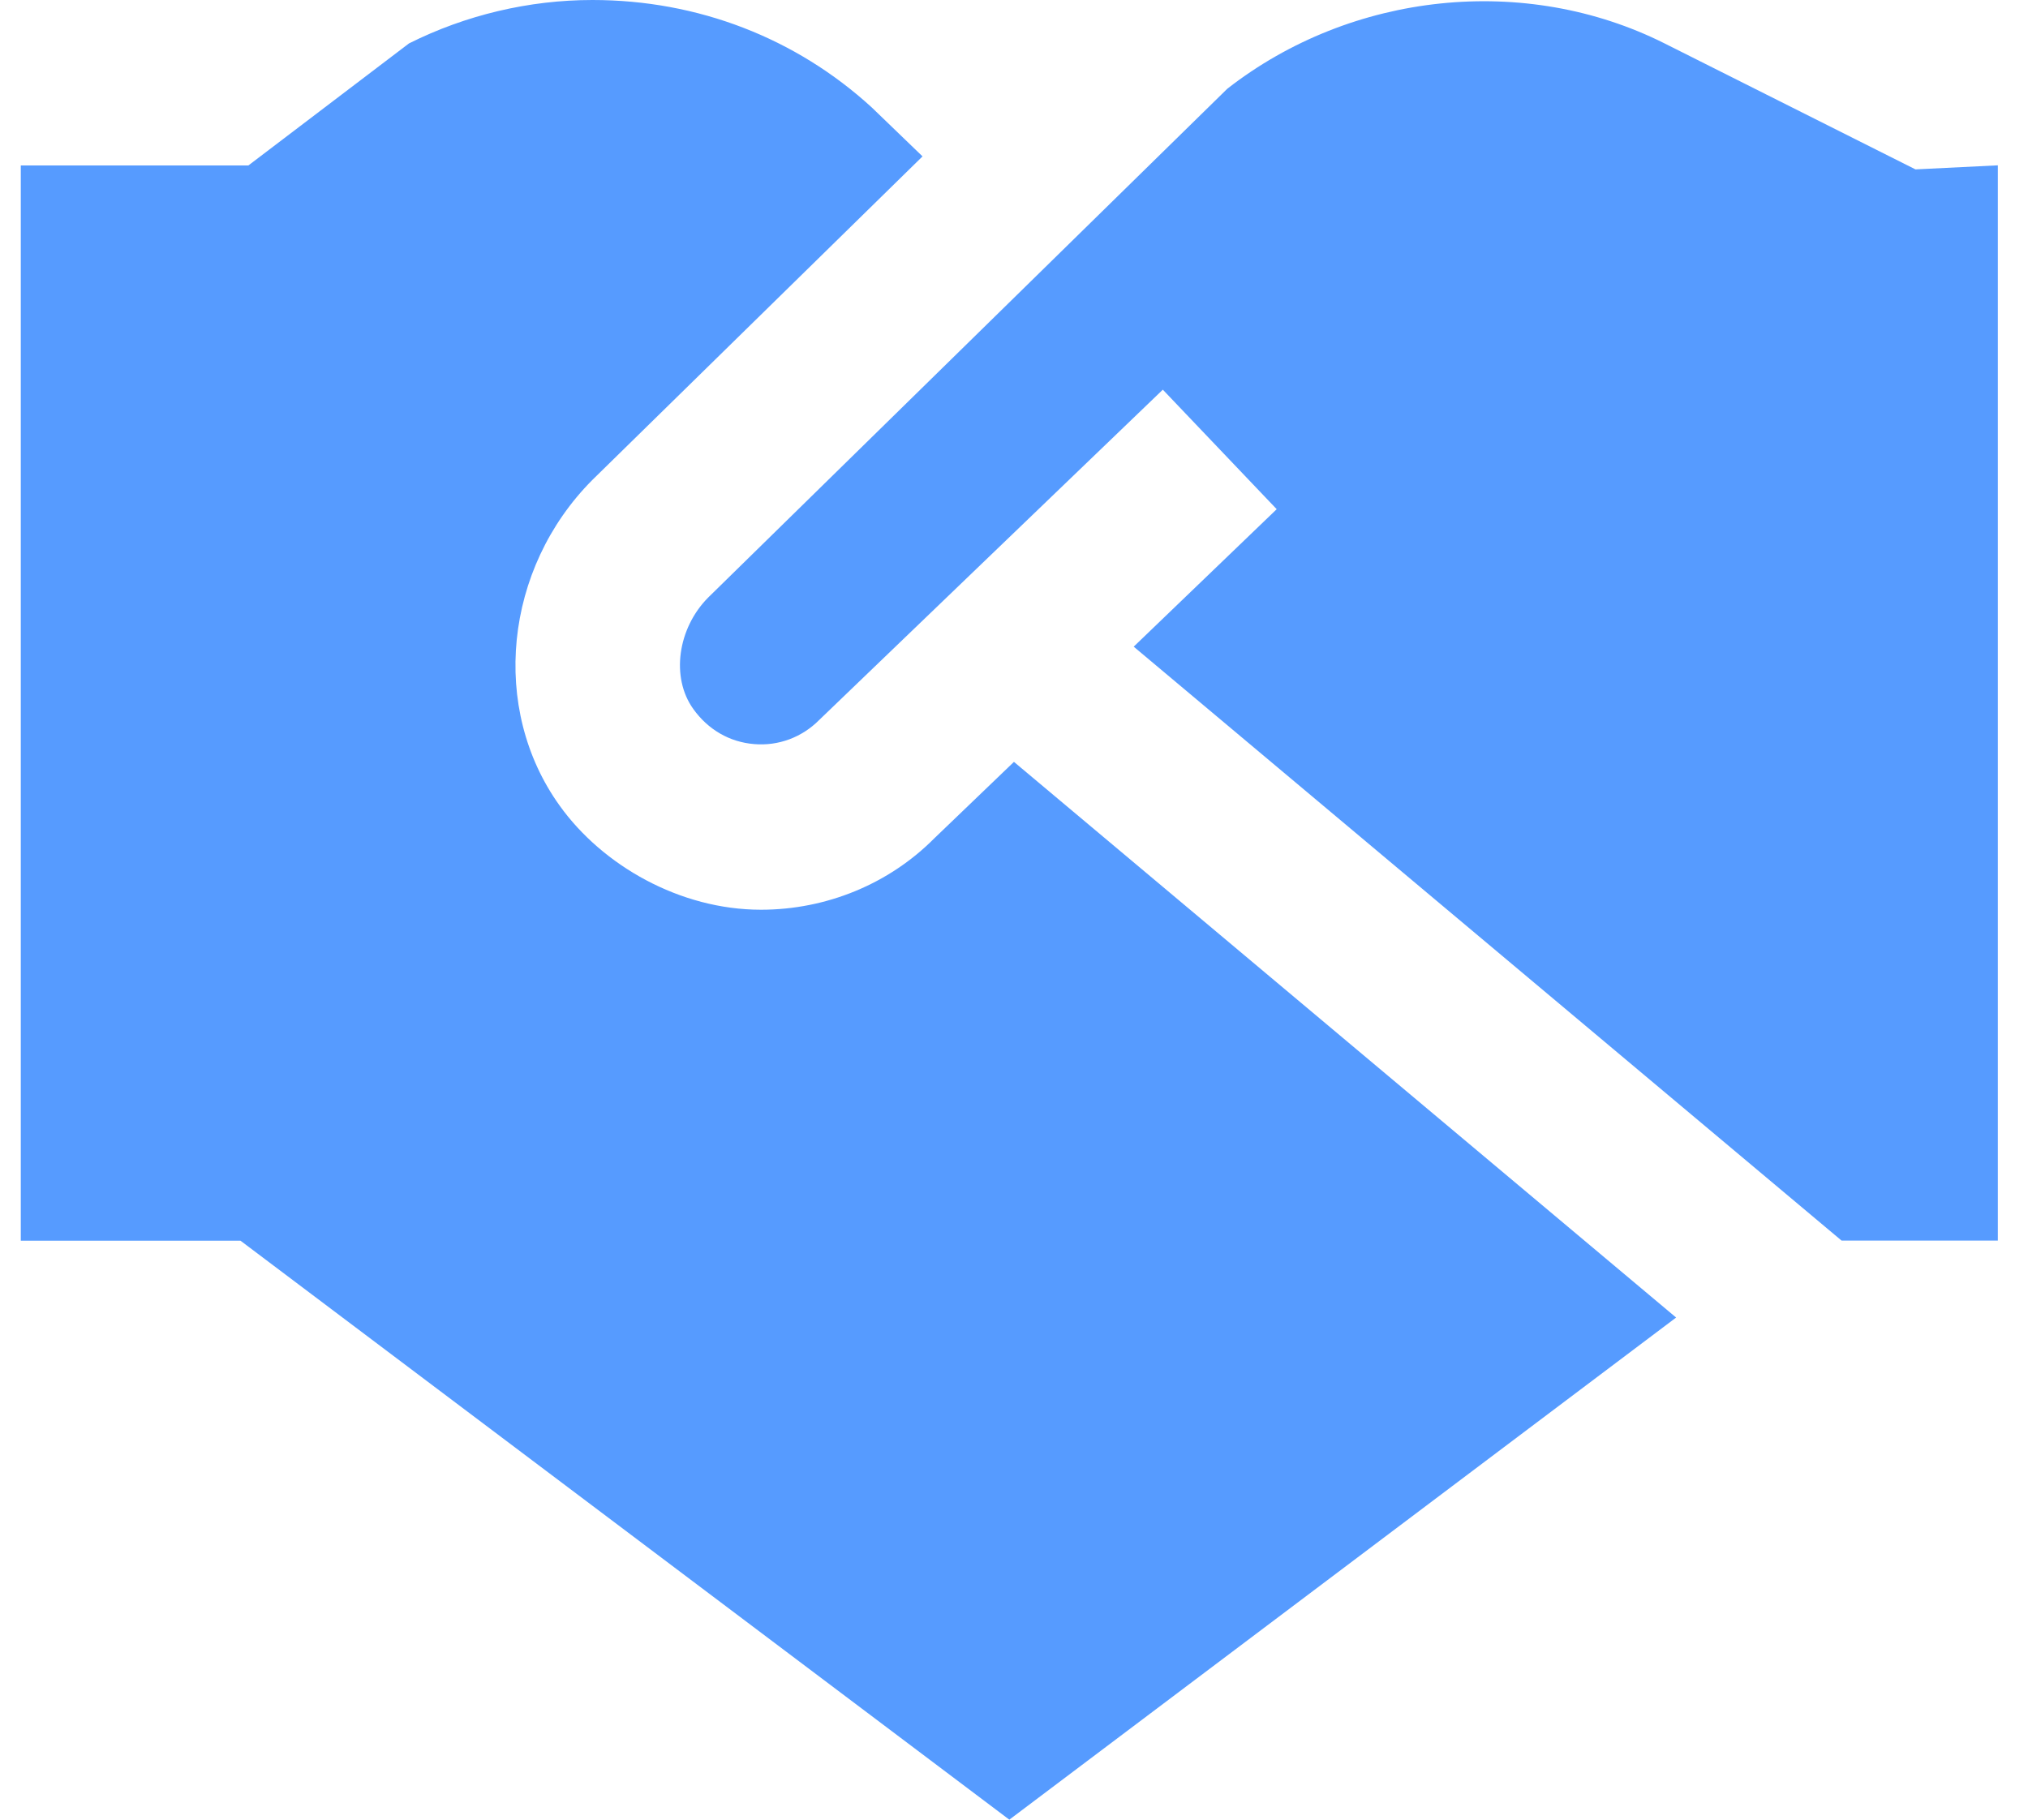 <svg width="39" height="35" viewBox="0 0 39 35" fill="none" xmlns="http://www.w3.org/2000/svg">
<path d="M32.011 0.835L36.836 3.258L38.42 3.18V23.862H35.415L21.802 12.438L24.552 9.794L22.362 7.495L15.751 13.851C15.423 14.181 14.97 14.352 14.503 14.312C14.03 14.274 13.615 14.033 13.332 13.636C12.898 13.031 13.031 12.085 13.619 11.493L23.602 1.707C25.994 -0.159 29.334 -0.509 32.011 0.835ZM19.499 14.654L17.967 16.125C17.094 17.004 15.889 17.498 14.634 17.498C13.075 17.498 11.585 16.646 10.762 15.495C9.422 13.631 9.693 10.936 11.393 9.23L17.741 3.008L16.763 2.065C15.307 0.733 13.422 0 11.393 0C10.171 0 8.953 0.29 7.865 0.835L4.777 3.182H0.4V23.864H4.625L19.41 35L32.233 25.342L19.499 14.654Z" fill="#569BFF"/>
</svg>
